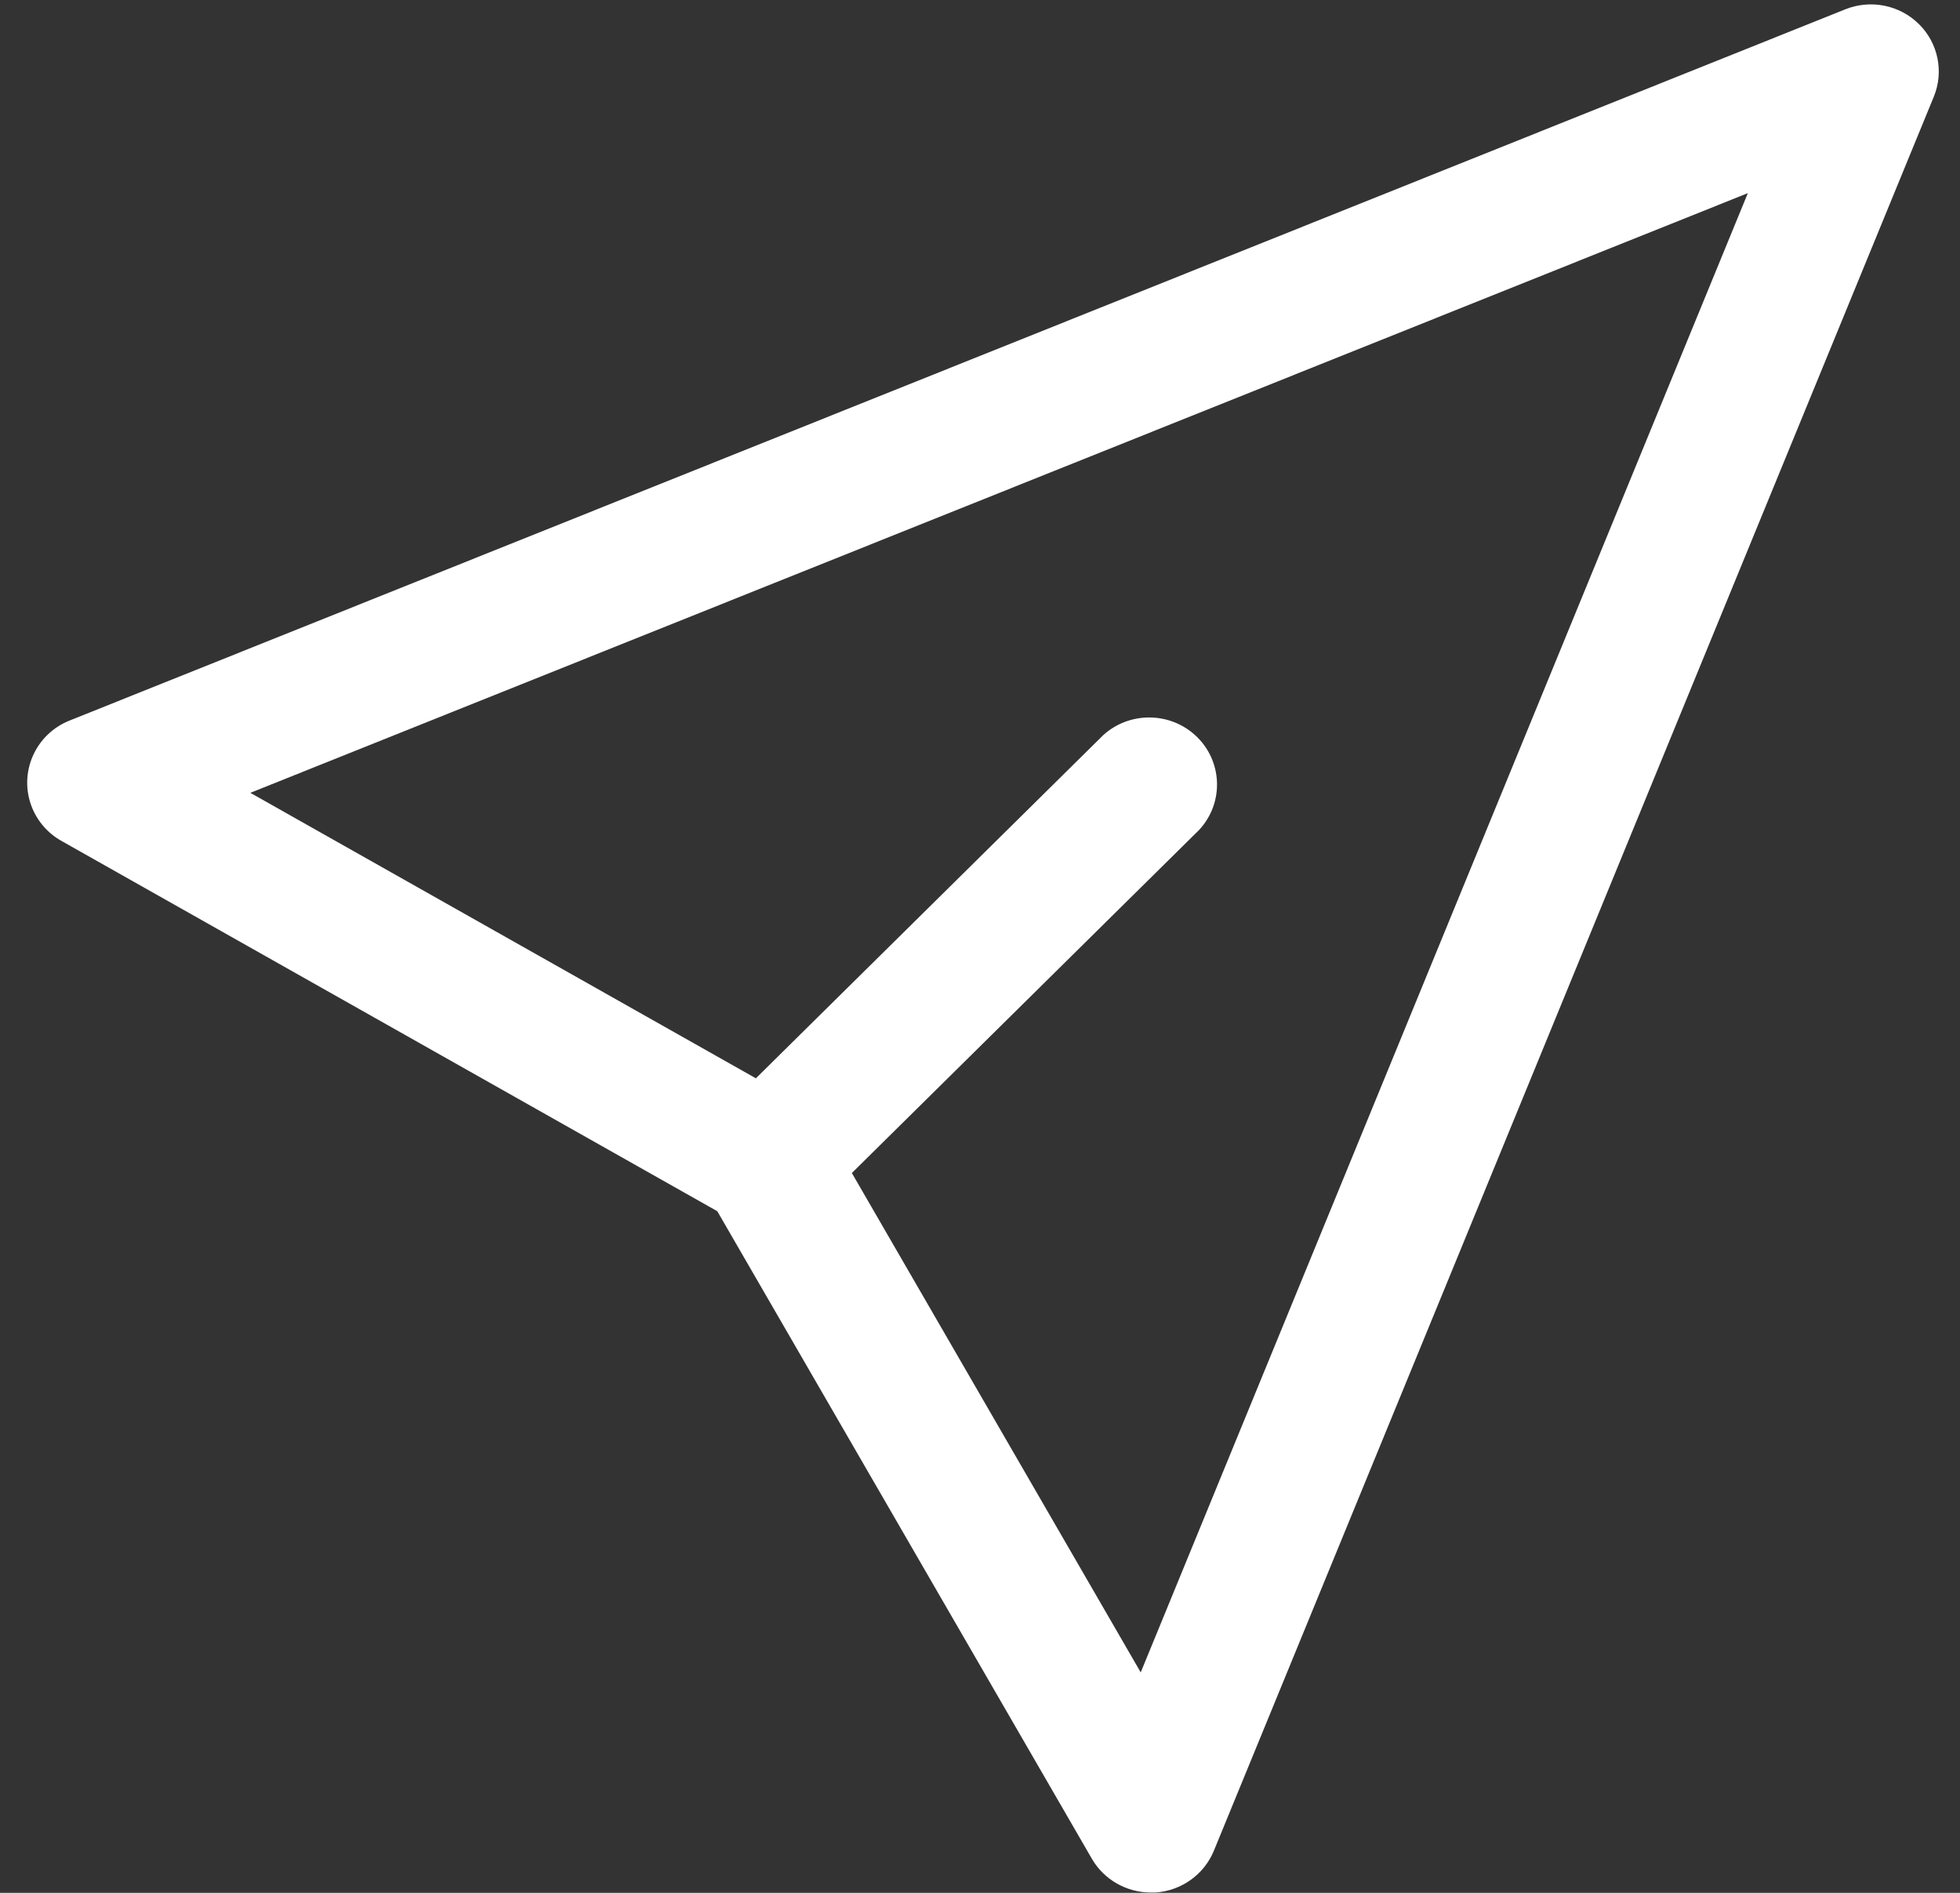 <svg 
 xmlns="http://www.w3.org/2000/svg"
 xmlns:xlink="http://www.w3.org/1999/xlink"
 width="29px" height="28px">
<rect width="100%" height="100%" fill="#333333" stroke="none"/>
<path fill-rule="evenodd"  fill="rgb(255, 255, 255)"
 d="M28.392,0.356 C28.107,0.074 27.679,-0.012 27.305,0.137 L1.034,10.657 C0.519,10.860 0.269,11.437 0.474,11.946 C0.559,12.156 0.714,12.331 0.914,12.442 L10.613,17.917 L16.157,27.499 C16.337,27.807 16.670,27.996 17.030,27.995 L17.097,27.995 C17.480,27.969 17.815,27.730 17.960,27.378 L28.613,1.429 C28.764,1.060 28.677,0.637 28.392,0.356 ZM16.878,24.739 L12.604,17.352 L17.742,12.277 C18.117,11.874 18.091,11.246 17.683,10.875 C17.299,10.526 16.707,10.526 16.323,10.875 L11.184,15.951 L3.704,11.728 L25.861,2.857 L16.878,24.739 Z"/>
</svg>
